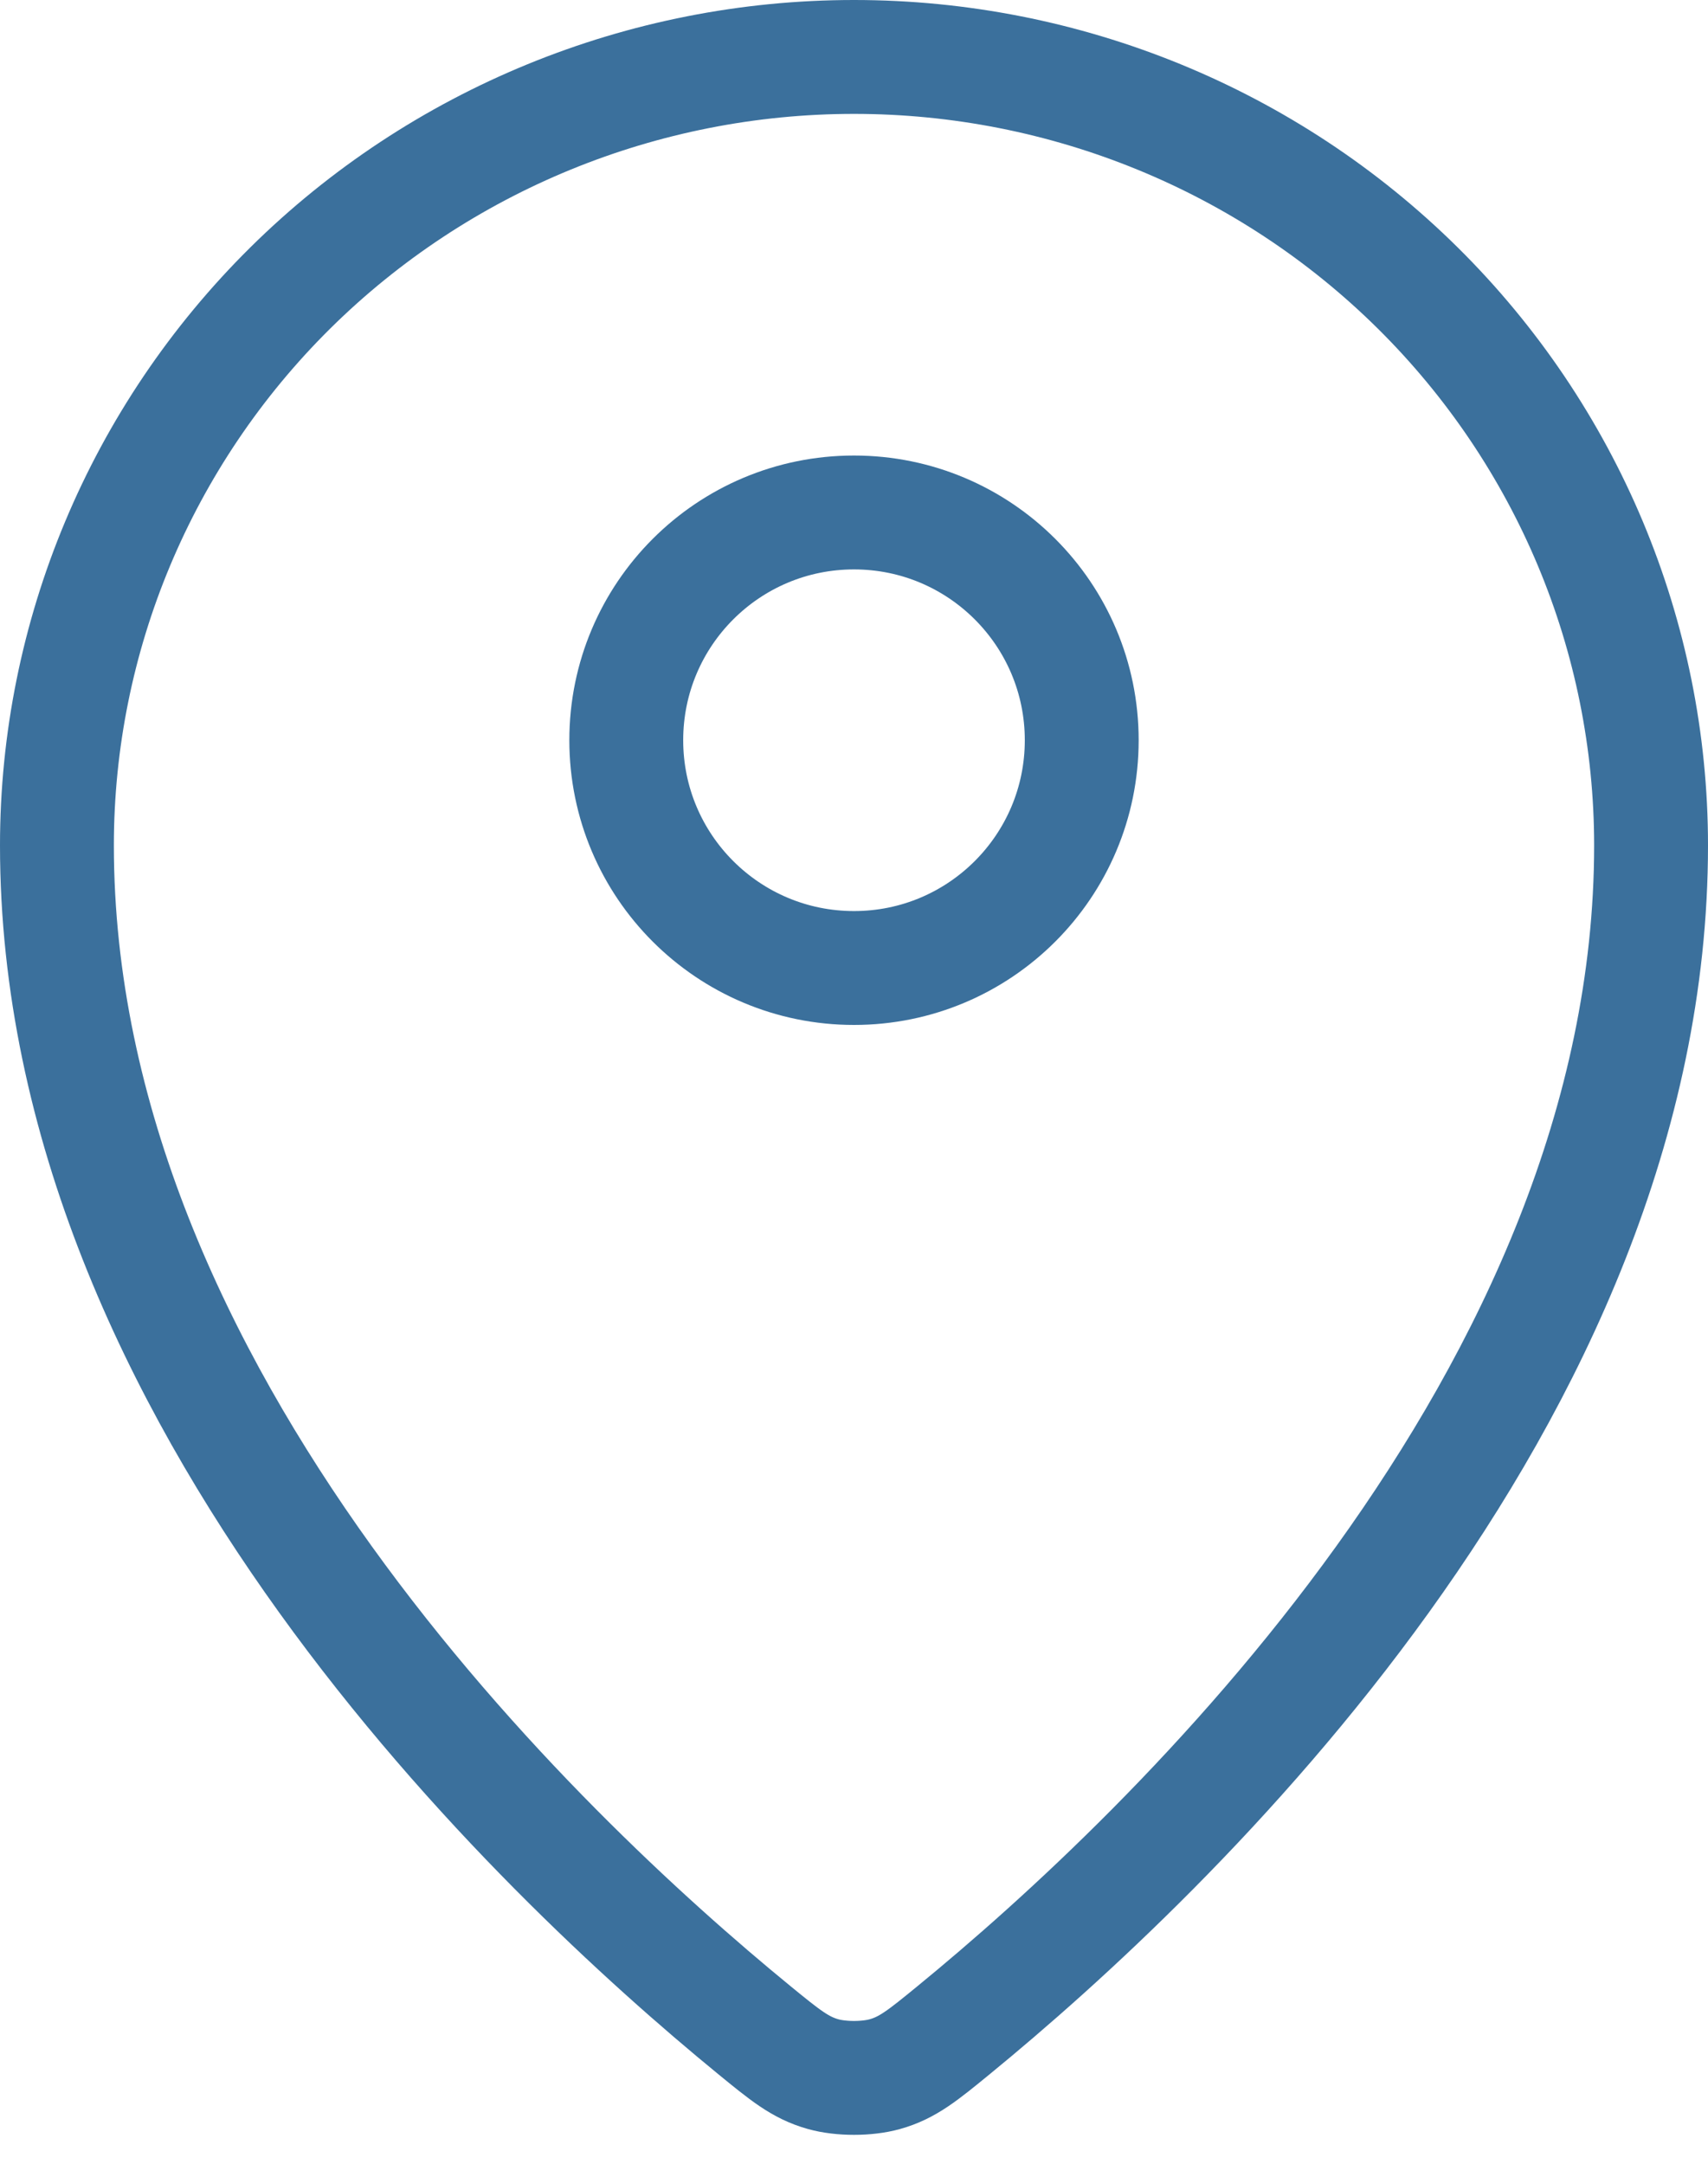 <svg width="15" height="19" viewBox="0 0 15 19" fill="none" xmlns="http://www.w3.org/2000/svg">
<path d="M0.5 7.423C0.5 12.275 4.744 16.287 6.623 17.825C6.892 18.045 7.028 18.157 7.229 18.213C7.385 18.257 7.615 18.257 7.771 18.213C7.972 18.157 8.107 18.046 8.377 17.825C10.256 16.287 14.5 12.275 14.5 7.423C14.5 5.587 13.762 3.826 12.45 2.528C11.137 1.229 9.357 0.5 7.5 0.5C5.644 0.5 3.863 1.23 2.55 2.528C1.238 3.826 0.5 5.587 0.5 7.423Z" stroke="#3B709C" stroke-linecap="round" stroke-linejoin="round"/>
<path d="M5.5 6.5C5.5 7.605 6.395 8.5 7.5 8.5C8.605 8.5 9.5 7.605 9.5 6.5C9.5 5.395 8.605 4.5 7.5 4.5C6.395 4.5 5.5 5.395 5.5 6.5Z" stroke="#3B709C" stroke-linecap="round" stroke-linejoin="round"/>
</svg>
